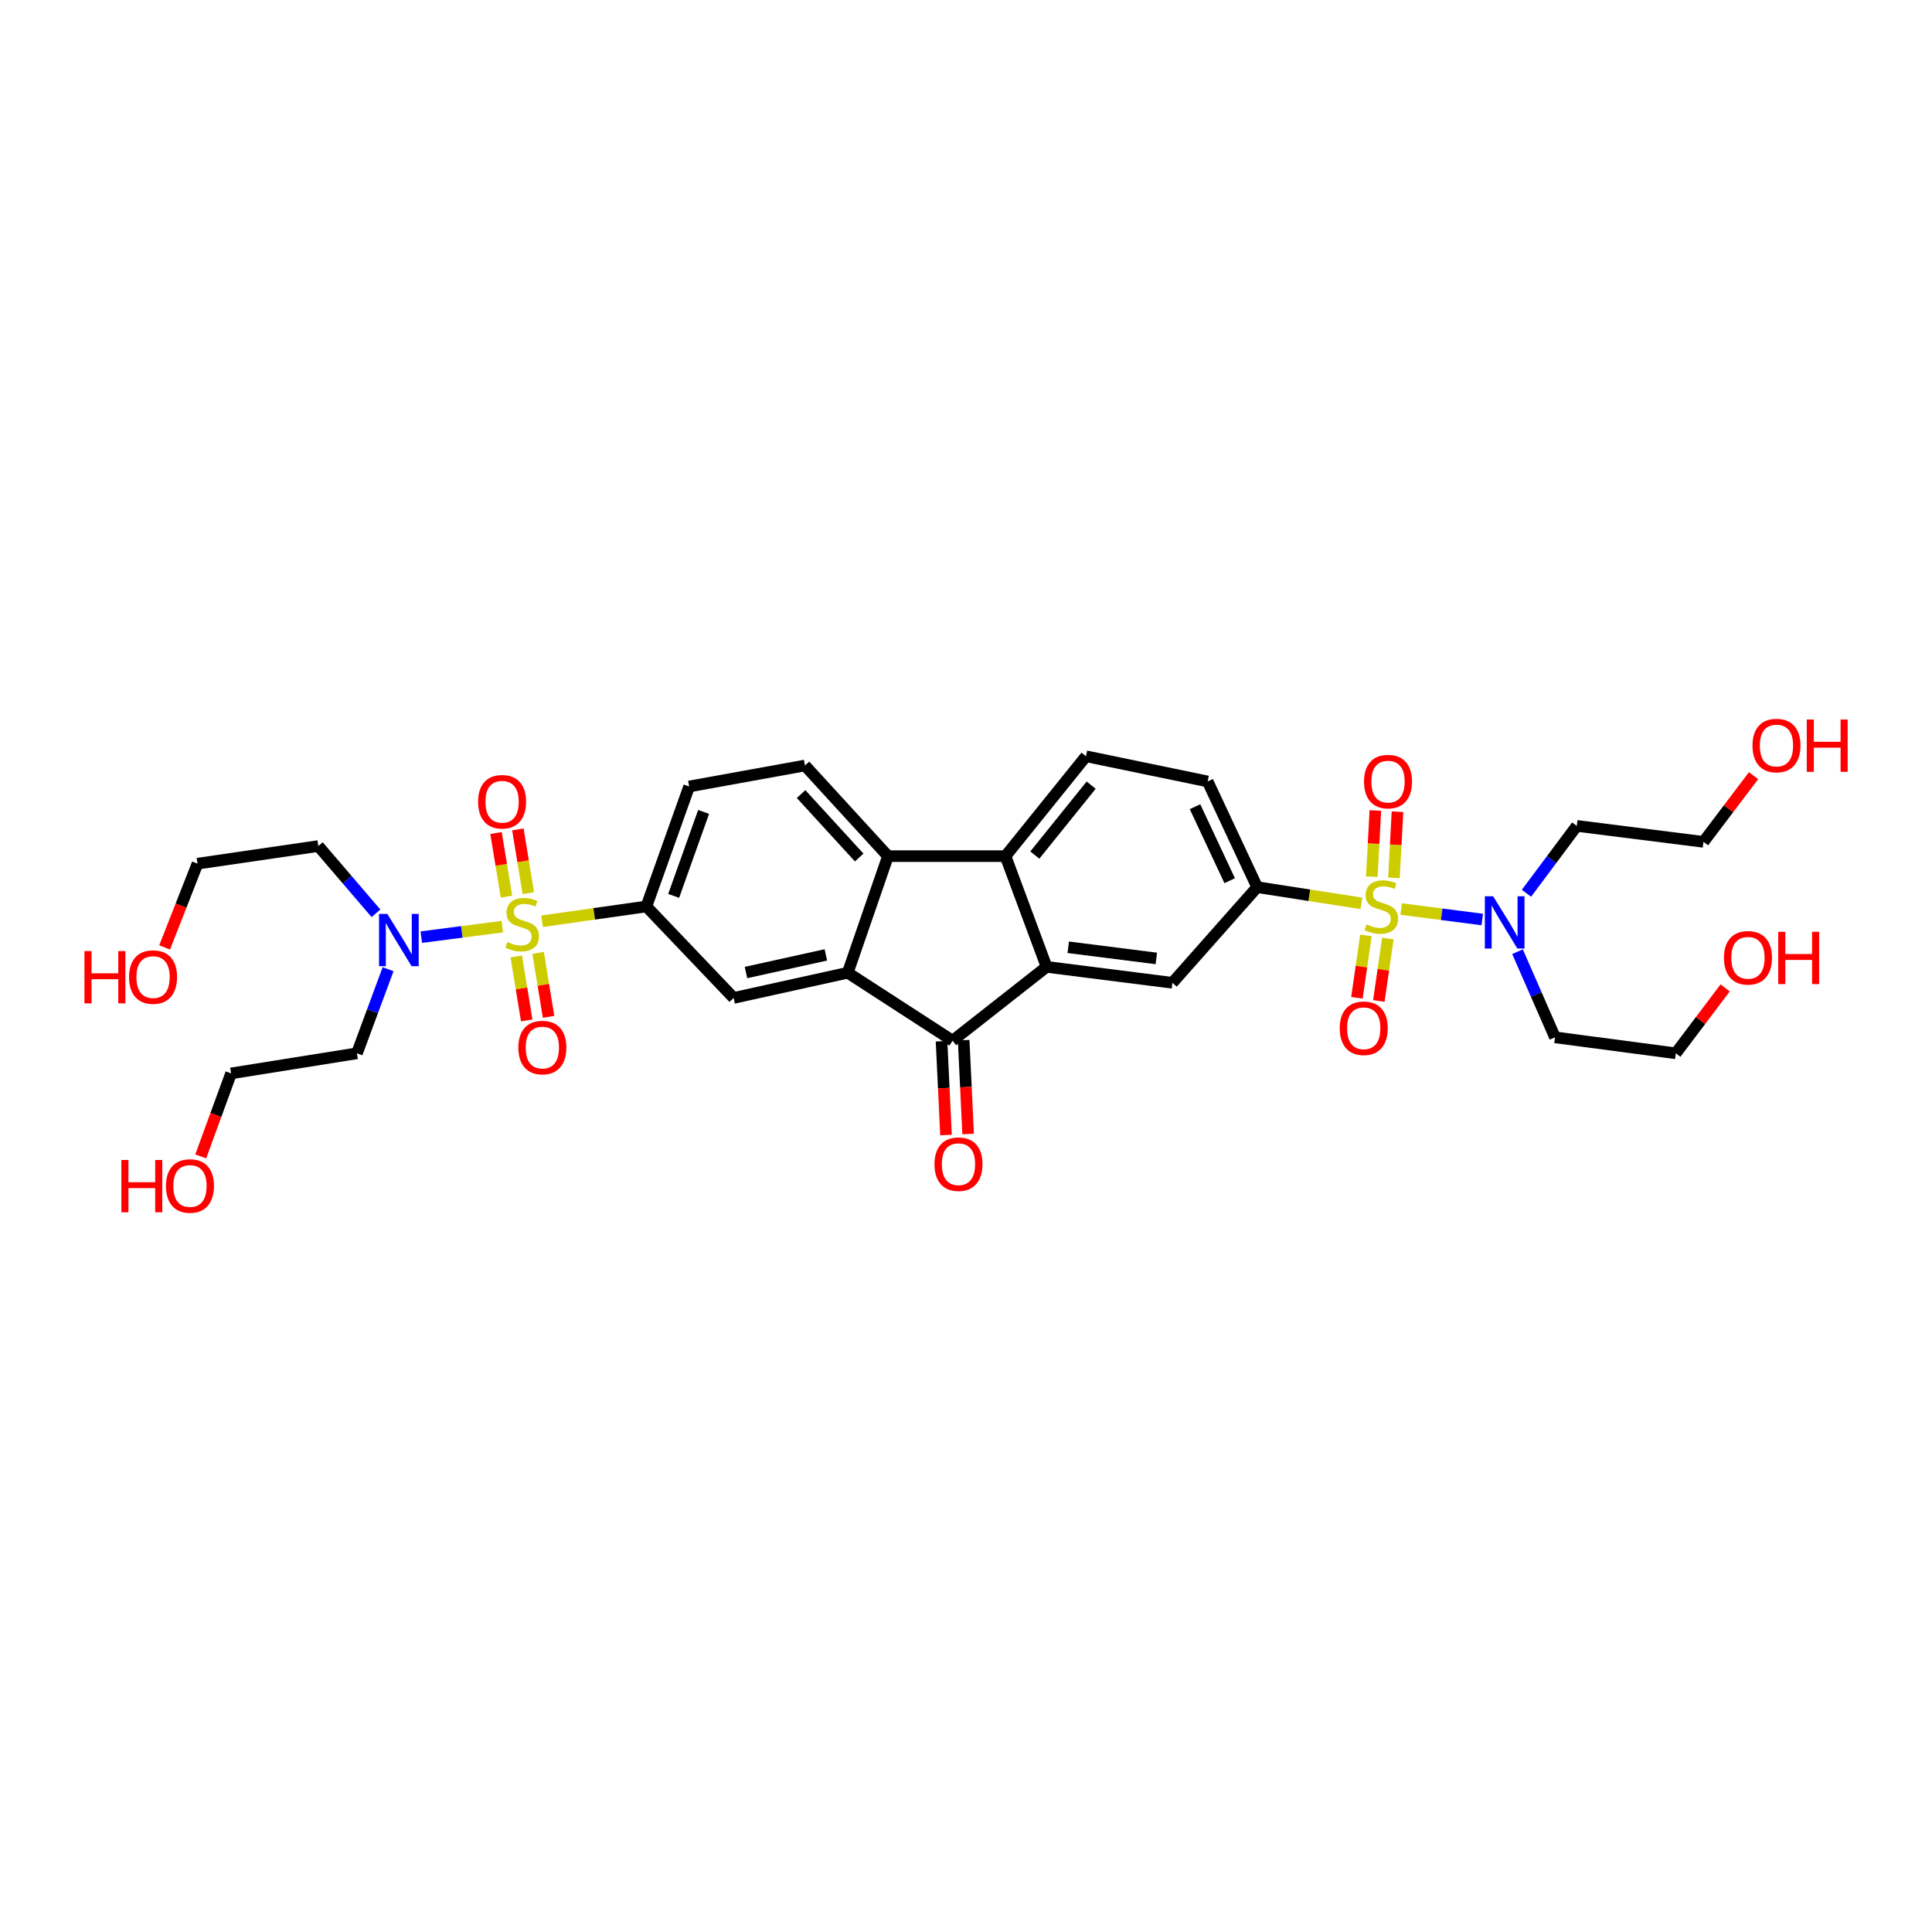 <?xml version='1.0' encoding='iso-8859-1'?>
<svg version='1.1' baseProfile='full'
              xmlns='http://www.w3.org/2000/svg'
                      xmlns:rdkit='http://www.rdkit.org/xml'
                      xmlns:xlink='http://www.w3.org/1999/xlink'
                  xml:space='preserve'
width='1000px' height='1000px' viewBox='0 0 1000 1000'>
<!-- END OF HEADER -->
<rect style='opacity:1.0;fill:#FFFFFF;stroke:none' width='1000' height='1000' x='0' y='0'> </rect>
<path class='bond-7' d='M 704.659,467.581 L 677.683,463.384' style='fill:none;fill-rule:evenodd;stroke:#CCCC00;stroke-width:6px;stroke-linecap:butt;stroke-linejoin:miter;stroke-opacity:1' />
<path class='bond-7' d='M 677.683,463.384 L 650.708,459.188' style='fill:none;fill-rule:evenodd;stroke:#000000;stroke-width:6px;stroke-linecap:butt;stroke-linejoin:miter;stroke-opacity:1' />
<path class='bond-10' d='M 725.247,470.513 L 746.226,473.226' style='fill:none;fill-rule:evenodd;stroke:#CCCC00;stroke-width:6px;stroke-linecap:butt;stroke-linejoin:miter;stroke-opacity:1' />
<path class='bond-10' d='M 746.226,473.226 L 767.205,475.938' style='fill:none;fill-rule:evenodd;stroke:#0000FF;stroke-width:6px;stroke-linecap:butt;stroke-linejoin:miter;stroke-opacity:1' />
<path class='bond-15' d='M 721.498,454.379 L 722.419,437.255' style='fill:none;fill-rule:evenodd;stroke:#CCCC00;stroke-width:6px;stroke-linecap:butt;stroke-linejoin:miter;stroke-opacity:1' />
<path class='bond-15' d='M 722.419,437.255 L 723.339,420.132' style='fill:none;fill-rule:evenodd;stroke:#FF0000;stroke-width:6px;stroke-linecap:butt;stroke-linejoin:miter;stroke-opacity:1' />
<path class='bond-15' d='M 710.048,453.763 L 710.969,436.64' style='fill:none;fill-rule:evenodd;stroke:#CCCC00;stroke-width:6px;stroke-linecap:butt;stroke-linejoin:miter;stroke-opacity:1' />
<path class='bond-15' d='M 710.969,436.64 L 711.889,419.516' style='fill:none;fill-rule:evenodd;stroke:#FF0000;stroke-width:6px;stroke-linecap:butt;stroke-linejoin:miter;stroke-opacity:1' />
<path class='bond-16' d='M 707.002,484.173 L 704.67,500.314' style='fill:none;fill-rule:evenodd;stroke:#CCCC00;stroke-width:6px;stroke-linecap:butt;stroke-linejoin:miter;stroke-opacity:1' />
<path class='bond-16' d='M 704.67,500.314 L 702.338,516.455' style='fill:none;fill-rule:evenodd;stroke:#FF0000;stroke-width:6px;stroke-linecap:butt;stroke-linejoin:miter;stroke-opacity:1' />
<path class='bond-16' d='M 718.351,485.813 L 716.019,501.954' style='fill:none;fill-rule:evenodd;stroke:#CCCC00;stroke-width:6px;stroke-linecap:butt;stroke-linejoin:miter;stroke-opacity:1' />
<path class='bond-16' d='M 716.019,501.954 L 713.687,518.094' style='fill:none;fill-rule:evenodd;stroke:#FF0000;stroke-width:6px;stroke-linecap:butt;stroke-linejoin:miter;stroke-opacity:1' />
<path class='bond-0' d='M 280.58,476.834 L 307.573,473.009' style='fill:none;fill-rule:evenodd;stroke:#CCCC00;stroke-width:6px;stroke-linecap:butt;stroke-linejoin:miter;stroke-opacity:1' />
<path class='bond-0' d='M 307.573,473.009 L 334.565,469.183' style='fill:none;fill-rule:evenodd;stroke:#000000;stroke-width:6px;stroke-linecap:butt;stroke-linejoin:miter;stroke-opacity:1' />
<path class='bond-11' d='M 259.995,479.627 L 239.034,482.345' style='fill:none;fill-rule:evenodd;stroke:#CCCC00;stroke-width:6px;stroke-linecap:butt;stroke-linejoin:miter;stroke-opacity:1' />
<path class='bond-11' d='M 239.034,482.345 L 218.073,485.063' style='fill:none;fill-rule:evenodd;stroke:#0000FF;stroke-width:6px;stroke-linecap:butt;stroke-linejoin:miter;stroke-opacity:1' />
<path class='bond-14' d='M 273.462,462.267 L 270.759,445.787' style='fill:none;fill-rule:evenodd;stroke:#CCCC00;stroke-width:6px;stroke-linecap:butt;stroke-linejoin:miter;stroke-opacity:1' />
<path class='bond-14' d='M 270.759,445.787 L 268.056,429.306' style='fill:none;fill-rule:evenodd;stroke:#FF0000;stroke-width:6px;stroke-linecap:butt;stroke-linejoin:miter;stroke-opacity:1' />
<path class='bond-14' d='M 262.146,464.123 L 259.443,447.643' style='fill:none;fill-rule:evenodd;stroke:#CCCC00;stroke-width:6px;stroke-linecap:butt;stroke-linejoin:miter;stroke-opacity:1' />
<path class='bond-14' d='M 259.443,447.643 L 256.74,431.162' style='fill:none;fill-rule:evenodd;stroke:#FF0000;stroke-width:6px;stroke-linecap:butt;stroke-linejoin:miter;stroke-opacity:1' />
<path class='bond-17' d='M 267.212,495.055 L 269.919,511.612' style='fill:none;fill-rule:evenodd;stroke:#CCCC00;stroke-width:6px;stroke-linecap:butt;stroke-linejoin:miter;stroke-opacity:1' />
<path class='bond-17' d='M 269.919,511.612 L 272.627,528.17' style='fill:none;fill-rule:evenodd;stroke:#FF0000;stroke-width:6px;stroke-linecap:butt;stroke-linejoin:miter;stroke-opacity:1' />
<path class='bond-17' d='M 278.529,493.204 L 281.236,509.762' style='fill:none;fill-rule:evenodd;stroke:#CCCC00;stroke-width:6px;stroke-linecap:butt;stroke-linejoin:miter;stroke-opacity:1' />
<path class='bond-17' d='M 281.236,509.762 L 283.944,526.319' style='fill:none;fill-rule:evenodd;stroke:#FF0000;stroke-width:6px;stroke-linecap:butt;stroke-linejoin:miter;stroke-opacity:1' />
<path class='bond-1' d='M 438.787,503.489 L 493.063,538.66' style='fill:none;fill-rule:evenodd;stroke:#000000;stroke-width:6px;stroke-linecap:butt;stroke-linejoin:miter;stroke-opacity:1' />
<path class='bond-8' d='M 438.787,503.489 L 379.732,516.529' style='fill:none;fill-rule:evenodd;stroke:#000000;stroke-width:6px;stroke-linecap:butt;stroke-linejoin:miter;stroke-opacity:1' />
<path class='bond-8' d='M 427.456,494.248 L 386.118,503.376' style='fill:none;fill-rule:evenodd;stroke:#000000;stroke-width:6px;stroke-linecap:butt;stroke-linejoin:miter;stroke-opacity:1' />
<path class='bond-34' d='M 438.787,503.489 L 459.618,443.134' style='fill:none;fill-rule:evenodd;stroke:#000000;stroke-width:6px;stroke-linecap:butt;stroke-linejoin:miter;stroke-opacity:1' />
<path class='bond-2' d='M 541.709,500.444 L 606.841,508.7' style='fill:none;fill-rule:evenodd;stroke:#000000;stroke-width:6px;stroke-linecap:butt;stroke-linejoin:miter;stroke-opacity:1' />
<path class='bond-2' d='M 552.92,490.306 L 598.513,496.085' style='fill:none;fill-rule:evenodd;stroke:#000000;stroke-width:6px;stroke-linecap:butt;stroke-linejoin:miter;stroke-opacity:1' />
<path class='bond-3' d='M 541.709,500.444 L 493.063,538.66' style='fill:none;fill-rule:evenodd;stroke:#000000;stroke-width:6px;stroke-linecap:butt;stroke-linejoin:miter;stroke-opacity:1' />
<path class='bond-33' d='M 541.709,500.444 L 520.438,443.134' style='fill:none;fill-rule:evenodd;stroke:#000000;stroke-width:6px;stroke-linecap:butt;stroke-linejoin:miter;stroke-opacity:1' />
<path class='bond-18' d='M 487.337,538.933 L 488.495,563.212' style='fill:none;fill-rule:evenodd;stroke:#000000;stroke-width:6px;stroke-linecap:butt;stroke-linejoin:miter;stroke-opacity:1' />
<path class='bond-18' d='M 488.495,563.212 L 489.653,587.491' style='fill:none;fill-rule:evenodd;stroke:#FF0000;stroke-width:6px;stroke-linecap:butt;stroke-linejoin:miter;stroke-opacity:1' />
<path class='bond-18' d='M 498.79,538.387 L 499.948,562.666' style='fill:none;fill-rule:evenodd;stroke:#000000;stroke-width:6px;stroke-linecap:butt;stroke-linejoin:miter;stroke-opacity:1' />
<path class='bond-18' d='M 499.948,562.666 L 501.107,586.944' style='fill:none;fill-rule:evenodd;stroke:#FF0000;stroke-width:6px;stroke-linecap:butt;stroke-linejoin:miter;stroke-opacity:1' />
<path class='bond-4' d='M 520.438,443.134 L 562.107,391.444' style='fill:none;fill-rule:evenodd;stroke:#000000;stroke-width:6px;stroke-linecap:butt;stroke-linejoin:miter;stroke-opacity:1' />
<path class='bond-4' d='M 535.615,442.578 L 564.784,406.394' style='fill:none;fill-rule:evenodd;stroke:#000000;stroke-width:6px;stroke-linecap:butt;stroke-linejoin:miter;stroke-opacity:1' />
<path class='bond-5' d='M 520.438,443.134 L 459.618,443.134' style='fill:none;fill-rule:evenodd;stroke:#000000;stroke-width:6px;stroke-linecap:butt;stroke-linejoin:miter;stroke-opacity:1' />
<path class='bond-12' d='M 459.618,443.134 L 416.649,396.222' style='fill:none;fill-rule:evenodd;stroke:#000000;stroke-width:6px;stroke-linecap:butt;stroke-linejoin:miter;stroke-opacity:1' />
<path class='bond-12' d='M 444.717,443.843 L 414.639,411.004' style='fill:none;fill-rule:evenodd;stroke:#000000;stroke-width:6px;stroke-linecap:butt;stroke-linejoin:miter;stroke-opacity:1' />
<path class='bond-6' d='M 334.565,469.183 L 379.732,516.529' style='fill:none;fill-rule:evenodd;stroke:#000000;stroke-width:6px;stroke-linecap:butt;stroke-linejoin:miter;stroke-opacity:1' />
<path class='bond-35' d='M 334.565,469.183 L 356.703,407.084' style='fill:none;fill-rule:evenodd;stroke:#000000;stroke-width:6px;stroke-linecap:butt;stroke-linejoin:miter;stroke-opacity:1' />
<path class='bond-35' d='M 348.687,463.719 L 364.183,420.249' style='fill:none;fill-rule:evenodd;stroke:#000000;stroke-width:6px;stroke-linecap:butt;stroke-linejoin:miter;stroke-opacity:1' />
<path class='bond-9' d='M 650.708,459.188 L 606.841,508.7' style='fill:none;fill-rule:evenodd;stroke:#000000;stroke-width:6px;stroke-linecap:butt;stroke-linejoin:miter;stroke-opacity:1' />
<path class='bond-20' d='M 650.708,459.188 L 625.079,404.478' style='fill:none;fill-rule:evenodd;stroke:#000000;stroke-width:6px;stroke-linecap:butt;stroke-linejoin:miter;stroke-opacity:1' />
<path class='bond-20' d='M 636.48,455.846 L 618.54,417.549' style='fill:none;fill-rule:evenodd;stroke:#000000;stroke-width:6px;stroke-linecap:butt;stroke-linejoin:miter;stroke-opacity:1' />
<path class='bond-22' d='M 785.455,492.594 L 795.161,514.761' style='fill:none;fill-rule:evenodd;stroke:#0000FF;stroke-width:6px;stroke-linecap:butt;stroke-linejoin:miter;stroke-opacity:1' />
<path class='bond-22' d='M 795.161,514.761 L 804.868,536.927' style='fill:none;fill-rule:evenodd;stroke:#000000;stroke-width:6px;stroke-linecap:butt;stroke-linejoin:miter;stroke-opacity:1' />
<path class='bond-24' d='M 790.091,462.35 L 803.114,444.916' style='fill:none;fill-rule:evenodd;stroke:#0000FF;stroke-width:6px;stroke-linecap:butt;stroke-linejoin:miter;stroke-opacity:1' />
<path class='bond-24' d='M 803.114,444.916 L 816.137,427.482' style='fill:none;fill-rule:evenodd;stroke:#000000;stroke-width:6px;stroke-linecap:butt;stroke-linejoin:miter;stroke-opacity:1' />
<path class='bond-21' d='M 200.869,501.662 L 192.807,523.426' style='fill:none;fill-rule:evenodd;stroke:#0000FF;stroke-width:6px;stroke-linecap:butt;stroke-linejoin:miter;stroke-opacity:1' />
<path class='bond-21' d='M 192.807,523.426 L 184.744,545.19' style='fill:none;fill-rule:evenodd;stroke:#000000;stroke-width:6px;stroke-linecap:butt;stroke-linejoin:miter;stroke-opacity:1' />
<path class='bond-23' d='M 194.596,472.722 L 179.681,455.316' style='fill:none;fill-rule:evenodd;stroke:#0000FF;stroke-width:6px;stroke-linecap:butt;stroke-linejoin:miter;stroke-opacity:1' />
<path class='bond-23' d='M 179.681,455.316 L 164.766,437.911' style='fill:none;fill-rule:evenodd;stroke:#000000;stroke-width:6px;stroke-linecap:butt;stroke-linejoin:miter;stroke-opacity:1' />
<path class='bond-19' d='M 416.649,396.222 L 356.703,407.084' style='fill:none;fill-rule:evenodd;stroke:#000000;stroke-width:6px;stroke-linecap:butt;stroke-linejoin:miter;stroke-opacity:1' />
<path class='bond-13' d='M 562.107,391.444 L 625.079,404.478' style='fill:none;fill-rule:evenodd;stroke:#000000;stroke-width:6px;stroke-linecap:butt;stroke-linejoin:miter;stroke-opacity:1' />
<path class='bond-31' d='M 184.744,545.19 L 119.612,555.587' style='fill:none;fill-rule:evenodd;stroke:#000000;stroke-width:6px;stroke-linecap:butt;stroke-linejoin:miter;stroke-opacity:1' />
<path class='bond-32' d='M 804.868,536.927 L 867.394,545.19' style='fill:none;fill-rule:evenodd;stroke:#000000;stroke-width:6px;stroke-linecap:butt;stroke-linejoin:miter;stroke-opacity:1' />
<path class='bond-29' d='M 164.766,437.911 L 102.227,447.033' style='fill:none;fill-rule:evenodd;stroke:#000000;stroke-width:6px;stroke-linecap:butt;stroke-linejoin:miter;stroke-opacity:1' />
<path class='bond-30' d='M 816.137,427.482 L 881.715,435.745' style='fill:none;fill-rule:evenodd;stroke:#000000;stroke-width:6px;stroke-linecap:butt;stroke-linejoin:miter;stroke-opacity:1' />
<path class='bond-25' d='M 907.646,401.482 L 894.68,418.614' style='fill:none;fill-rule:evenodd;stroke:#FF0000;stroke-width:6px;stroke-linecap:butt;stroke-linejoin:miter;stroke-opacity:1' />
<path class='bond-25' d='M 894.68,418.614 L 881.715,435.745' style='fill:none;fill-rule:evenodd;stroke:#000000;stroke-width:6px;stroke-linecap:butt;stroke-linejoin:miter;stroke-opacity:1' />
<path class='bond-26' d='M 892.935,511.333 L 880.165,528.262' style='fill:none;fill-rule:evenodd;stroke:#FF0000;stroke-width:6px;stroke-linecap:butt;stroke-linejoin:miter;stroke-opacity:1' />
<path class='bond-26' d='M 880.165,528.262 L 867.394,545.19' style='fill:none;fill-rule:evenodd;stroke:#000000;stroke-width:6px;stroke-linecap:butt;stroke-linejoin:miter;stroke-opacity:1' />
<path class='bond-27' d='M 103.899,598.554 L 111.755,577.07' style='fill:none;fill-rule:evenodd;stroke:#FF0000;stroke-width:6px;stroke-linecap:butt;stroke-linejoin:miter;stroke-opacity:1' />
<path class='bond-27' d='M 111.755,577.07 L 119.612,555.587' style='fill:none;fill-rule:evenodd;stroke:#000000;stroke-width:6px;stroke-linecap:butt;stroke-linejoin:miter;stroke-opacity:1' />
<path class='bond-28' d='M 85.21,490.396 L 93.719,468.715' style='fill:none;fill-rule:evenodd;stroke:#FF0000;stroke-width:6px;stroke-linecap:butt;stroke-linejoin:miter;stroke-opacity:1' />
<path class='bond-28' d='M 93.719,468.715 L 102.227,447.033' style='fill:none;fill-rule:evenodd;stroke:#000000;stroke-width:6px;stroke-linecap:butt;stroke-linejoin:miter;stroke-opacity:1' />
<path  class='atom-0' d='M 707.316 478.472
Q 707.622 478.586, 708.883 479.121
Q 710.145 479.657, 711.521 480.001
Q 712.935 480.306, 714.311 480.306
Q 716.872 480.306, 718.363 479.083
Q 719.853 477.822, 719.853 475.643
Q 719.853 474.152, 719.089 473.235
Q 718.363 472.318, 717.216 471.821
Q 716.069 471.324, 714.158 470.751
Q 711.75 470.024, 710.298 469.336
Q 708.883 468.648, 707.851 467.196
Q 706.858 465.743, 706.858 463.297
Q 706.858 459.895, 709.151 457.793
Q 711.483 455.691, 716.069 455.691
Q 719.204 455.691, 722.758 457.181
L 721.879 460.125
Q 718.63 458.787, 716.184 458.787
Q 713.547 458.787, 712.094 459.895
Q 710.642 460.965, 710.68 462.838
Q 710.68 464.291, 711.406 465.17
Q 712.171 466.049, 713.241 466.546
Q 714.349 467.043, 716.184 467.616
Q 718.63 468.381, 720.083 469.145
Q 721.535 469.91, 722.567 471.477
Q 723.637 473.006, 723.637 475.643
Q 723.637 479.389, 721.115 481.415
Q 718.63 483.402, 714.464 483.402
Q 712.056 483.402, 710.221 482.867
Q 708.425 482.37, 706.284 481.491
L 707.316 478.472
' fill='#CCCC00'/>
<path  class='atom-1' d='M 262.636 487.581
Q 262.942 487.696, 264.203 488.231
Q 265.464 488.766, 266.841 489.11
Q 268.255 489.416, 269.631 489.416
Q 272.192 489.416, 273.682 488.193
Q 275.173 486.932, 275.173 484.753
Q 275.173 483.262, 274.409 482.345
Q 273.682 481.428, 272.536 480.931
Q 271.389 480.434, 269.478 479.86
Q 267.07 479.134, 265.617 478.446
Q 264.203 477.758, 263.171 476.306
Q 262.177 474.853, 262.177 472.407
Q 262.177 469.005, 264.471 466.903
Q 266.802 464.801, 271.389 464.801
Q 274.523 464.801, 278.078 466.291
L 277.199 469.234
Q 273.95 467.897, 271.504 467.897
Q 268.866 467.897, 267.414 469.005
Q 265.961 470.075, 266 471.948
Q 266 473.401, 266.726 474.28
Q 267.49 475.159, 268.561 475.656
Q 269.669 476.153, 271.504 476.726
Q 273.95 477.491, 275.402 478.255
Q 276.855 479.019, 277.887 480.587
Q 278.957 482.116, 278.957 484.753
Q 278.957 488.499, 276.434 490.525
Q 273.95 492.512, 269.784 492.512
Q 267.376 492.512, 265.541 491.977
Q 263.744 491.48, 261.604 490.601
L 262.636 487.581
' fill='#CCCC00'/>
<path  class='atom-11' d='M 772.837 463.909
L 781.705 478.242
Q 782.584 479.657, 783.998 482.217
Q 785.412 484.778, 785.489 484.931
L 785.489 463.909
L 789.082 463.909
L 789.082 490.971
L 785.374 490.971
L 775.856 475.299
Q 774.748 473.464, 773.563 471.362
Q 772.416 469.26, 772.072 468.61
L 772.072 490.971
L 768.556 490.971
L 768.556 463.909
L 772.837 463.909
' fill='#0000FF'/>
<path  class='atom-12' d='M 200.479 473.038
L 209.347 487.371
Q 210.226 488.785, 211.64 491.346
Q 213.054 493.907, 213.131 494.06
L 213.131 473.038
L 216.724 473.038
L 216.724 500.099
L 213.016 500.099
L 203.499 484.428
Q 202.39 482.593, 201.205 480.491
Q 200.059 478.389, 199.715 477.739
L 199.715 500.099
L 196.198 500.099
L 196.198 473.038
L 200.479 473.038
' fill='#0000FF'/>
<path  class='atom-15' d='M 247.461 414.983
Q 247.461 408.485, 250.672 404.854
Q 253.883 401.223, 259.884 401.223
Q 265.885 401.223, 269.096 404.854
Q 272.306 408.485, 272.306 414.983
Q 272.306 421.558, 269.057 425.303
Q 265.808 429.011, 259.884 429.011
Q 253.921 429.011, 250.672 425.303
Q 247.461 421.596, 247.461 414.983
M 259.884 425.953
Q 264.012 425.953, 266.229 423.201
Q 268.484 420.411, 268.484 414.983
Q 268.484 409.67, 266.229 406.995
Q 264.012 404.281, 259.884 404.281
Q 255.756 404.281, 253.501 406.956
Q 251.284 409.632, 251.284 414.983
Q 251.284 420.449, 253.501 423.201
Q 255.756 425.953, 259.884 425.953
' fill='#FF0000'/>
<path  class='atom-16' d='M 706.017 404.555
Q 706.017 398.057, 709.227 394.426
Q 712.438 390.794, 718.439 390.794
Q 724.44 390.794, 727.651 394.426
Q 730.862 398.057, 730.862 404.555
Q 730.862 411.129, 727.613 414.875
Q 724.364 418.583, 718.439 418.583
Q 712.476 418.583, 709.227 414.875
Q 706.017 411.167, 706.017 404.555
M 718.439 415.525
Q 722.567 415.525, 724.784 412.773
Q 727.039 409.982, 727.039 404.555
Q 727.039 399.242, 724.784 396.566
Q 722.567 393.852, 718.439 393.852
Q 714.311 393.852, 712.056 396.528
Q 709.839 399.203, 709.839 404.555
Q 709.839 410.021, 712.056 412.773
Q 714.311 415.525, 718.439 415.525
' fill='#FF0000'/>
<path  class='atom-17' d='M 693.441 532.226
Q 693.441 525.728, 696.652 522.097
Q 699.863 518.466, 705.864 518.466
Q 711.865 518.466, 715.076 522.097
Q 718.286 525.728, 718.286 532.226
Q 718.286 538.8, 715.037 542.546
Q 711.788 546.254, 705.864 546.254
Q 699.901 546.254, 696.652 542.546
Q 693.441 538.839, 693.441 532.226
M 705.864 543.196
Q 709.992 543.196, 712.209 540.444
Q 714.464 537.654, 714.464 532.226
Q 714.464 526.913, 712.209 524.237
Q 709.992 521.523, 705.864 521.523
Q 701.736 521.523, 699.481 524.199
Q 697.264 526.875, 697.264 532.226
Q 697.264 537.692, 699.481 540.444
Q 701.736 543.196, 705.864 543.196
' fill='#FF0000'/>
<path  class='atom-18' d='M 268.299 542.221
Q 268.299 535.723, 271.51 532.092
Q 274.721 528.461, 280.722 528.461
Q 286.723 528.461, 289.934 532.092
Q 293.144 535.723, 293.144 542.221
Q 293.144 548.796, 289.895 552.541
Q 286.646 556.249, 280.722 556.249
Q 274.759 556.249, 271.51 552.541
Q 268.299 548.834, 268.299 542.221
M 280.722 553.191
Q 284.85 553.191, 287.067 550.439
Q 289.322 547.649, 289.322 542.221
Q 289.322 536.908, 287.067 534.233
Q 284.85 531.519, 280.722 531.519
Q 276.594 531.519, 274.339 534.194
Q 272.122 536.87, 272.122 542.221
Q 272.122 547.687, 274.339 550.439
Q 276.594 553.191, 280.722 553.191
' fill='#FF0000'/>
<path  class='atom-19' d='M 483.686 602.575
Q 483.686 596.078, 486.897 592.446
Q 490.108 588.815, 496.109 588.815
Q 502.11 588.815, 505.32 592.446
Q 508.531 596.078, 508.531 602.575
Q 508.531 609.15, 505.282 612.896
Q 502.033 616.603, 496.109 616.603
Q 490.146 616.603, 486.897 612.896
Q 483.686 609.188, 483.686 602.575
M 496.109 613.545
Q 500.237 613.545, 502.454 610.793
Q 504.709 608.003, 504.709 602.575
Q 504.709 597.262, 502.454 594.587
Q 500.237 591.873, 496.109 591.873
Q 491.98 591.873, 489.725 594.549
Q 487.508 597.224, 487.508 602.575
Q 487.508 608.041, 489.725 610.793
Q 491.98 613.545, 496.109 613.545
' fill='#FF0000'/>
<path  class='atom-26' d='M 907.082 385.889
Q 907.082 379.391, 910.293 375.76
Q 913.504 372.129, 919.505 372.129
Q 925.506 372.129, 928.717 375.76
Q 931.927 379.391, 931.927 385.889
Q 931.927 392.463, 928.679 396.209
Q 925.43 399.917, 919.505 399.917
Q 913.542 399.917, 910.293 396.209
Q 907.082 392.502, 907.082 385.889
M 919.505 396.859
Q 923.633 396.859, 925.85 394.107
Q 928.105 391.317, 928.105 385.889
Q 928.105 380.576, 925.85 377.9
Q 923.633 375.187, 919.505 375.187
Q 915.377 375.187, 913.122 377.862
Q 910.905 380.538, 910.905 385.889
Q 910.905 391.355, 913.122 394.107
Q 915.377 396.859, 919.505 396.859
' fill='#FF0000'/>
<path  class='atom-26' d='M 935.176 372.435
L 938.846 372.435
L 938.846 383.94
L 952.683 383.94
L 952.683 372.435
L 956.352 372.435
L 956.352 399.497
L 952.683 399.497
L 952.683 386.998
L 938.846 386.998
L 938.846 399.497
L 935.176 399.497
L 935.176 372.435
' fill='#FF0000'/>
<path  class='atom-27' d='M 892.322 495.755
Q 892.322 489.257, 895.533 485.626
Q 898.744 481.995, 904.745 481.995
Q 910.746 481.995, 913.956 485.626
Q 917.167 489.257, 917.167 495.755
Q 917.167 502.329, 913.918 506.075
Q 910.669 509.783, 904.745 509.783
Q 898.782 509.783, 895.533 506.075
Q 892.322 502.367, 892.322 495.755
M 904.745 506.725
Q 908.873 506.725, 911.09 503.973
Q 913.345 501.182, 913.345 495.755
Q 913.345 490.442, 911.09 487.766
Q 908.873 485.052, 904.745 485.052
Q 900.616 485.052, 898.361 487.728
Q 896.144 490.404, 896.144 495.755
Q 896.144 501.221, 898.361 503.973
Q 900.616 506.725, 904.745 506.725
' fill='#FF0000'/>
<path  class='atom-27' d='M 920.416 482.3
L 924.085 482.3
L 924.085 493.805
L 937.922 493.805
L 937.922 482.3
L 941.592 482.3
L 941.592 509.362
L 937.922 509.362
L 937.922 496.863
L 924.085 496.863
L 924.085 509.362
L 920.416 509.362
L 920.416 482.3
' fill='#FF0000'/>
<path  class='atom-28' d='M 62.819 600.409
L 66.488 600.409
L 66.488 611.915
L 80.325 611.915
L 80.325 600.409
L 83.994 600.409
L 83.994 627.471
L 80.325 627.471
L 80.325 614.972
L 66.488 614.972
L 66.488 627.471
L 62.819 627.471
L 62.819 600.409
' fill='#FF0000'/>
<path  class='atom-28' d='M 85.906 613.864
Q 85.906 607.366, 89.116 603.735
Q 92.327 600.104, 98.328 600.104
Q 104.329 600.104, 107.54 603.735
Q 110.75 607.366, 110.75 613.864
Q 110.75 620.438, 107.501 624.184
Q 104.253 627.892, 98.328 627.892
Q 92.365 627.892, 89.116 624.184
Q 85.906 620.477, 85.906 613.864
M 98.328 624.834
Q 102.456 624.834, 104.673 622.082
Q 106.928 619.292, 106.928 613.864
Q 106.928 608.551, 104.673 605.875
Q 102.456 603.162, 98.328 603.162
Q 94.2 603.162, 91.945 605.837
Q 89.728 608.513, 89.728 613.864
Q 89.728 619.33, 91.945 622.082
Q 94.2 624.834, 98.328 624.834
' fill='#FF0000'/>
<path  class='atom-29' d='M 43.714 492.277
L 47.383 492.277
L 47.383 503.782
L 61.22 503.782
L 61.22 492.277
L 64.889 492.277
L 64.889 519.338
L 61.22 519.338
L 61.22 506.839
L 47.383 506.839
L 47.383 519.338
L 43.714 519.338
L 43.714 492.277
' fill='#FF0000'/>
<path  class='atom-29' d='M 66.8 505.731
Q 66.8 499.233, 70.011 495.602
Q 73.222 491.971, 79.223 491.971
Q 85.224 491.971, 88.435 495.602
Q 91.645 499.233, 91.645 505.731
Q 91.645 512.305, 88.396 516.051
Q 85.147 519.759, 79.223 519.759
Q 73.26 519.759, 70.011 516.051
Q 66.8 512.344, 66.8 505.731
M 79.223 516.701
Q 83.351 516.701, 85.568 513.949
Q 87.823 511.159, 87.823 505.731
Q 87.823 500.418, 85.568 497.742
Q 83.351 495.029, 79.223 495.029
Q 75.095 495.029, 72.84 497.704
Q 70.623 500.38, 70.623 505.731
Q 70.623 511.197, 72.84 513.949
Q 75.095 516.701, 79.223 516.701
' fill='#FF0000'/>
</svg>
